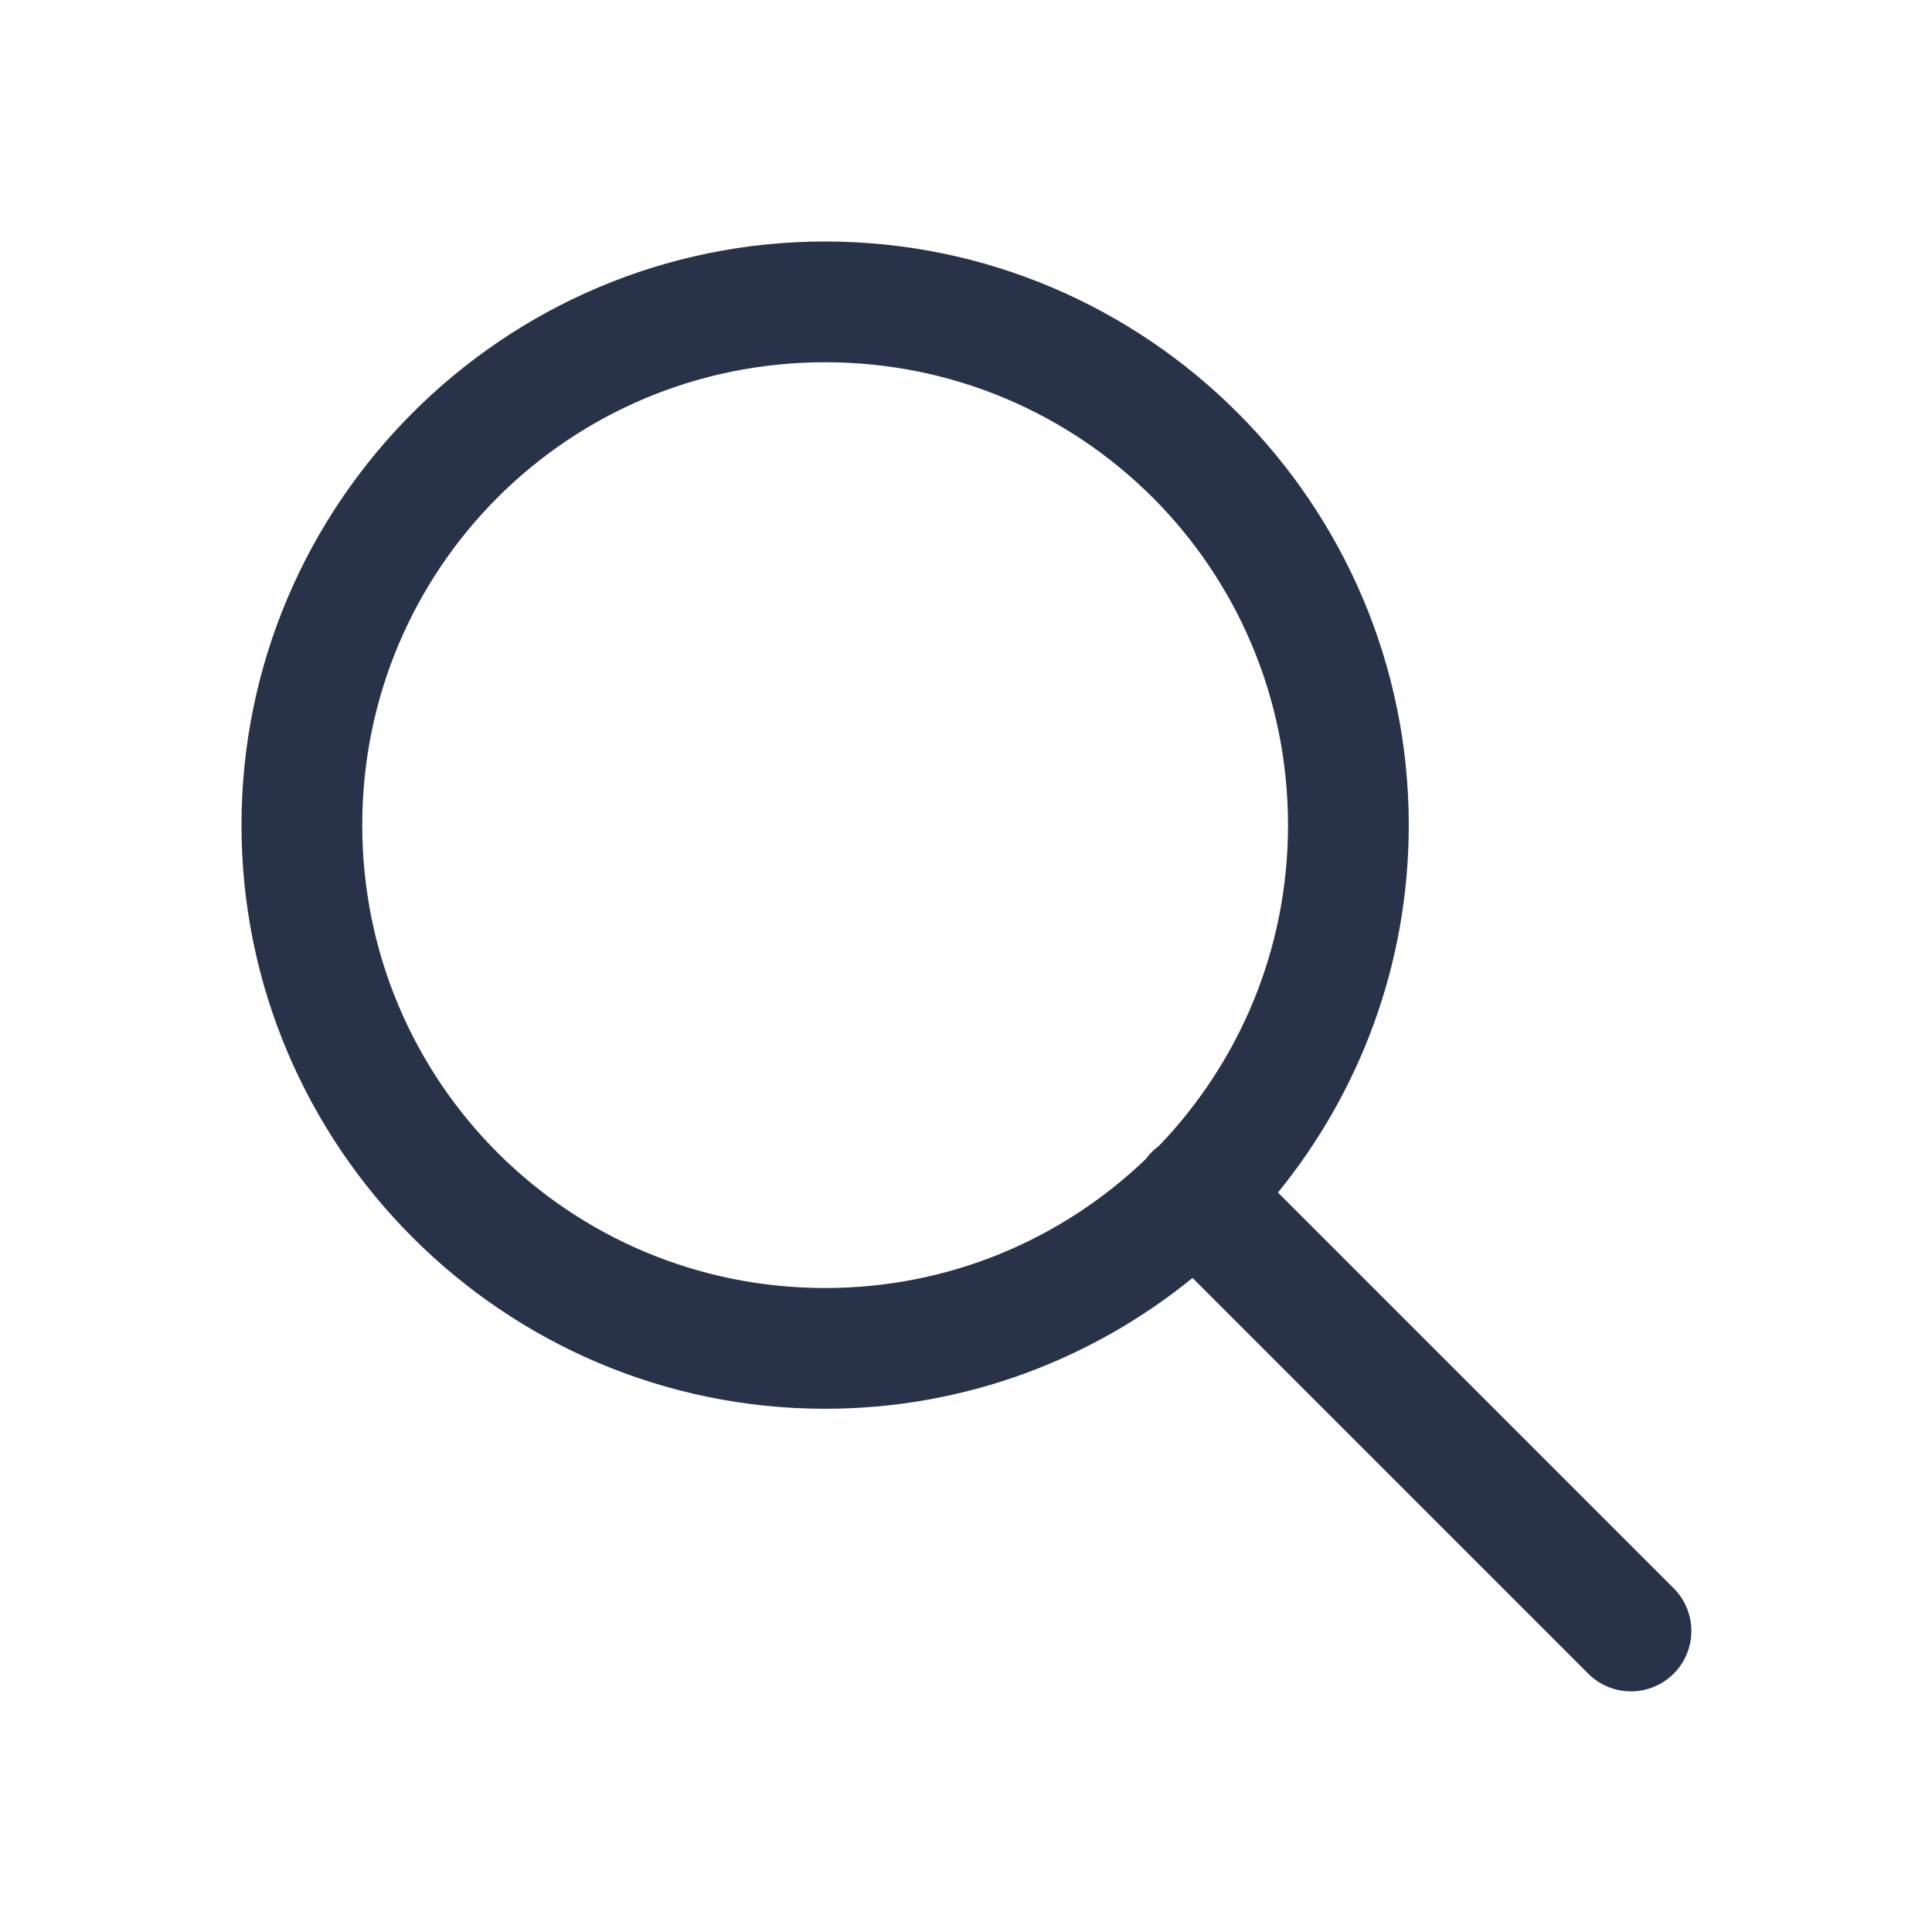<svg xmlns="http://www.w3.org/2000/svg" width="34" height="34" viewBox="0 0 34 34" fill="none">
	<path d="M14.521 4.25C8.861 4.25 4.25 8.861 4.25 14.521C4.25 20.181 8.861 24.792 14.521 24.792C16.969 24.792 19.22 23.927 20.987 22.49L27.936 29.439C28.034 29.541 28.151 29.622 28.281 29.678C28.411 29.734 28.551 29.764 28.692 29.765C28.833 29.767 28.974 29.74 29.104 29.686C29.235 29.633 29.354 29.554 29.454 29.454C29.554 29.354 29.633 29.235 29.686 29.104C29.74 28.974 29.767 28.833 29.765 28.692C29.764 28.551 29.734 28.411 29.678 28.281C29.622 28.151 29.541 28.034 29.439 27.936L22.49 20.987C23.927 19.22 24.792 16.969 24.792 14.521C24.792 8.861 20.181 4.25 14.521 4.25ZM14.521 6.375C19.032 6.375 22.667 10.009 22.667 14.521C22.667 16.718 21.8 18.704 20.394 20.167C20.307 20.23 20.23 20.307 20.167 20.394C18.704 21.8 16.718 22.667 14.521 22.667C10.009 22.667 6.375 19.032 6.375 14.521C6.375 10.009 10.009 6.375 14.521 6.375Z" fill="#28334A"/>
</svg>